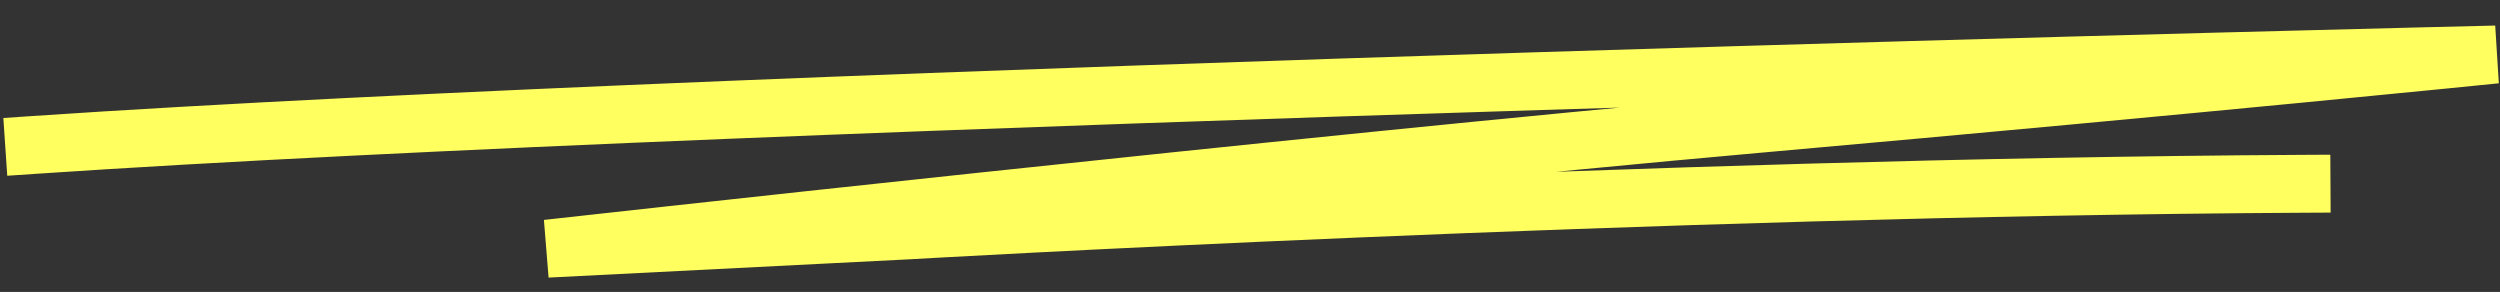 <svg xmlns="http://www.w3.org/2000/svg" width="745" height="87" viewBox="0 0 745 87" fill="none"><rect x="0" y="0" width="745" height="87" fill="#333333" stroke="none"/><path d="M10.184 43.186C228.903 28.386 743.774 16.239 743.774 16.239C743.774 16.239 659.095 24.899 523.621 36.947C388.147 48.996 163.042 74.106 163.042 74.106L270.482 68.663C270.482 68.663 491.931 55.829 685.856 54.774" stroke="#FFFF5F" stroke-width="17.251" stroke-miterlimit="10" stroke-linecap="square" stroke-linejoin="bevel"></path></svg>